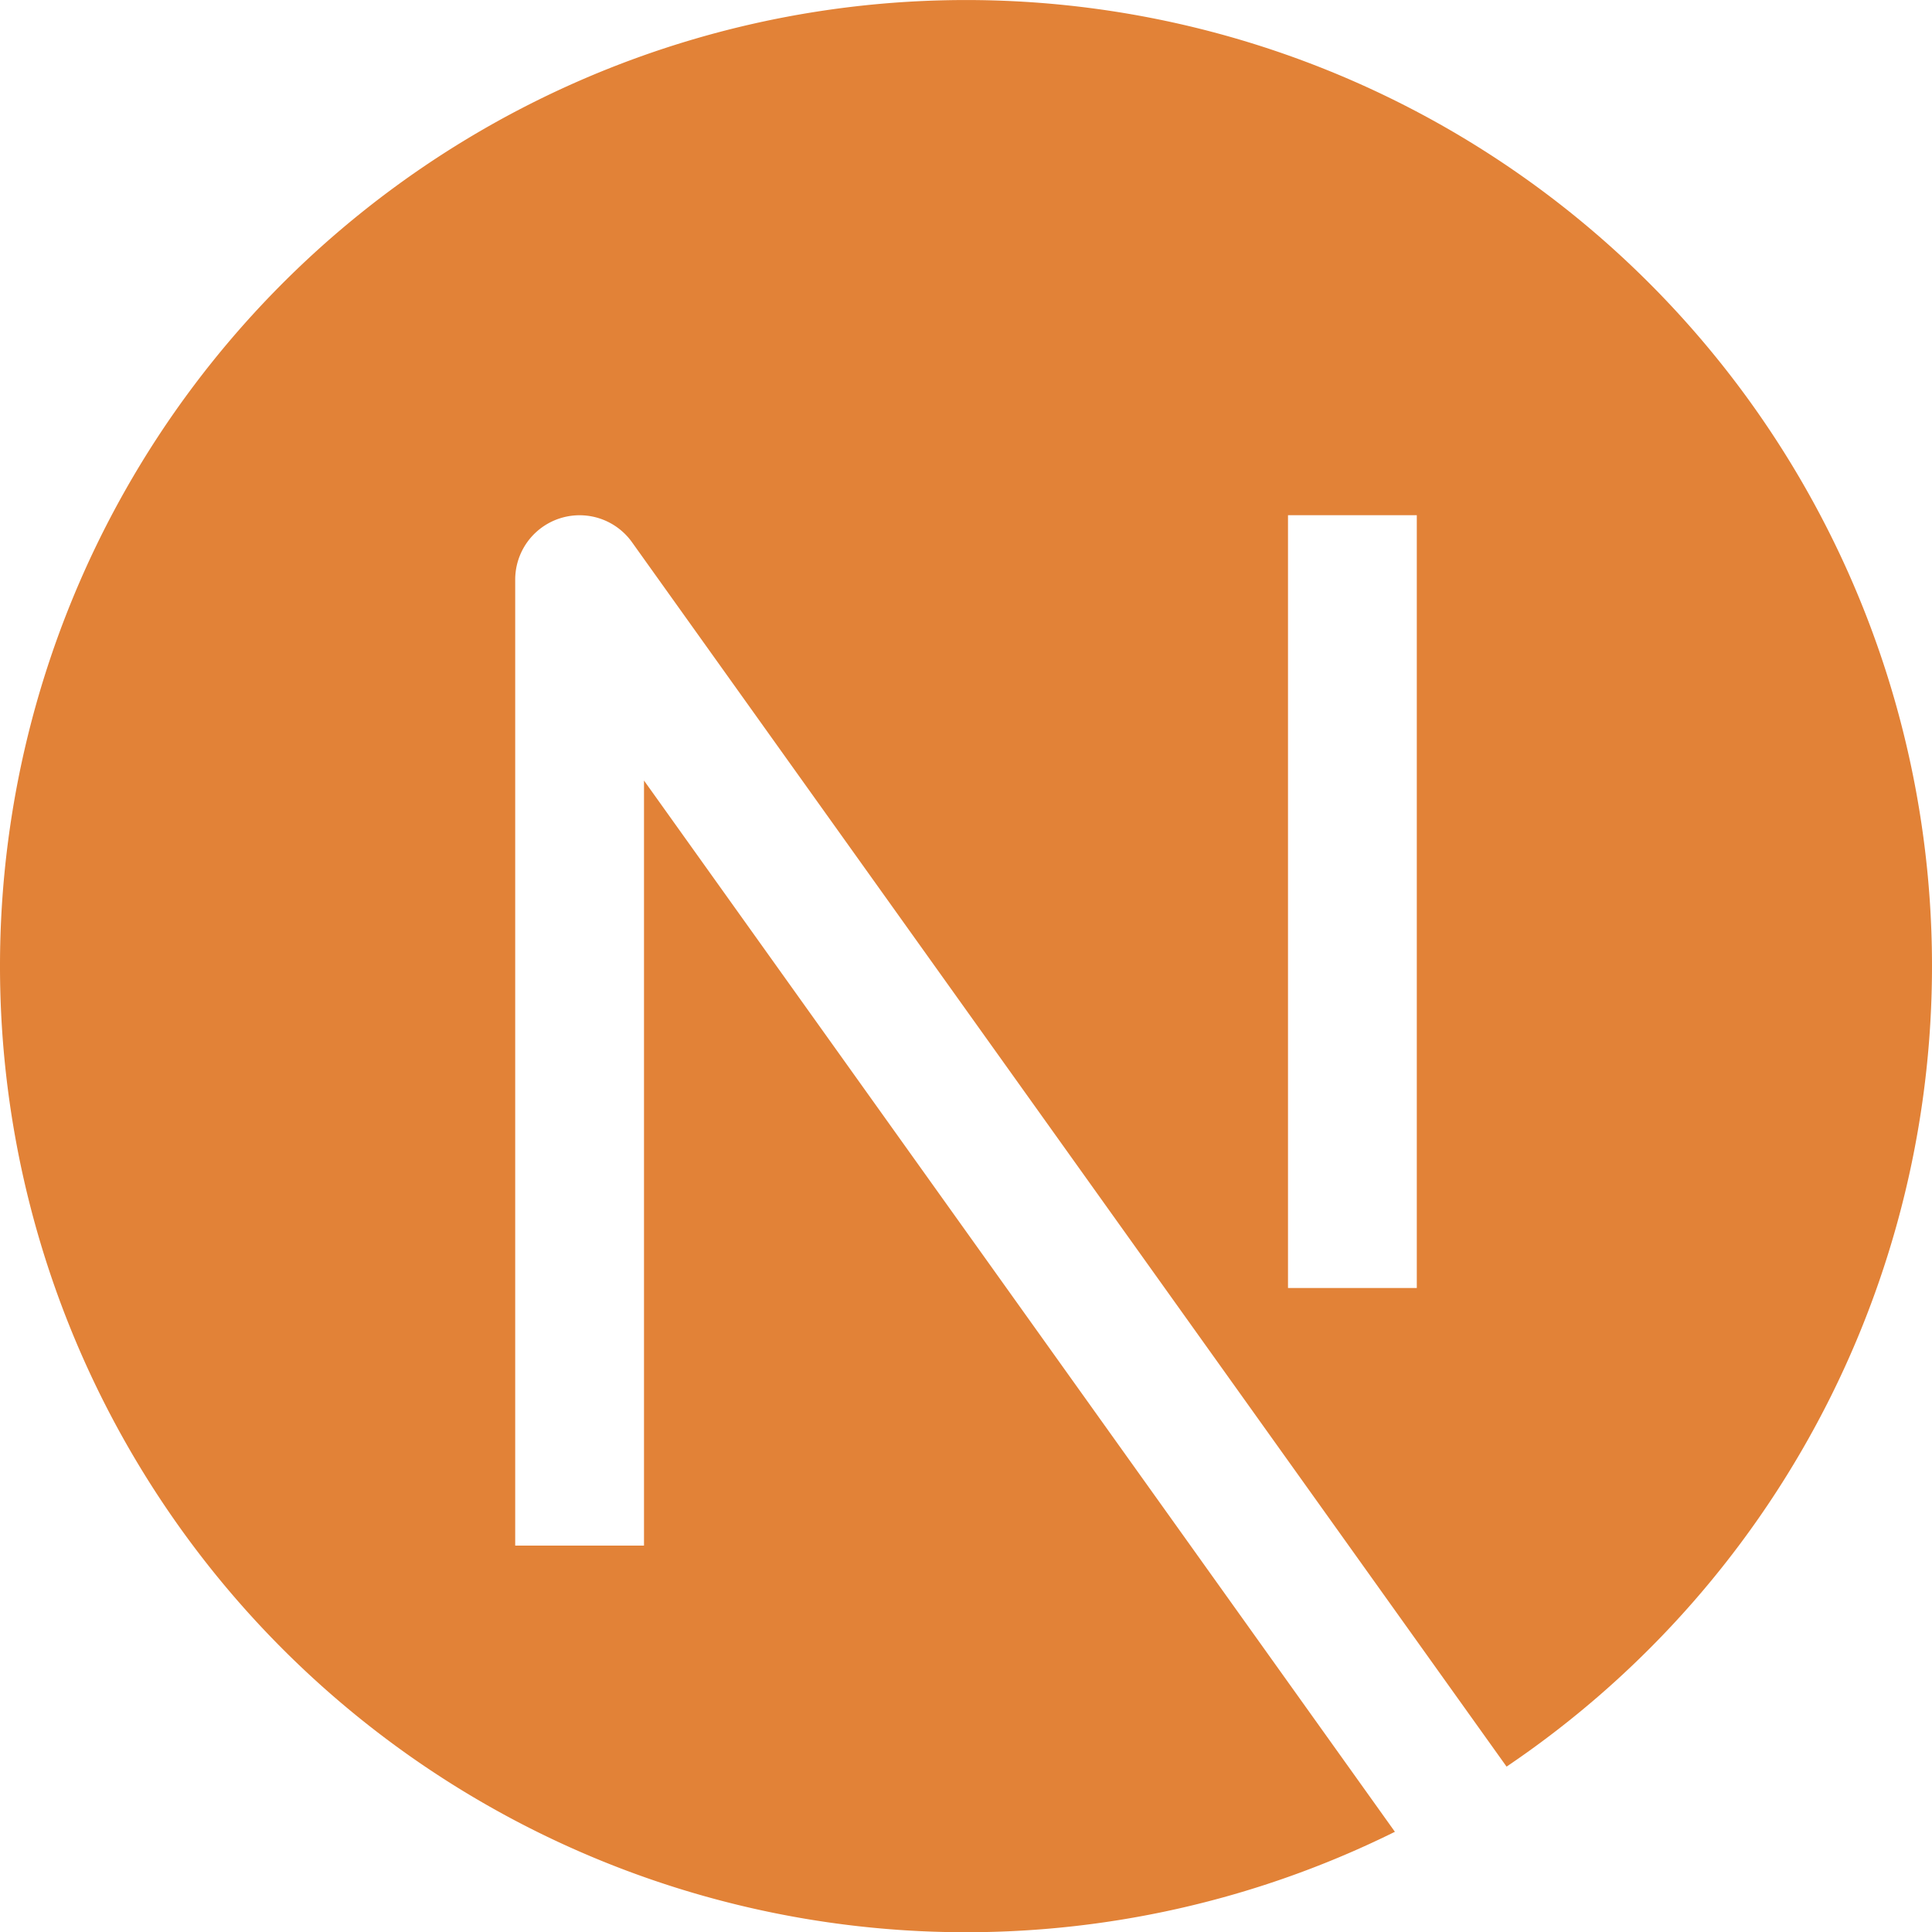 <svg 
  fill="none" 
  viewBox="0 0 15 15" 
  xmlns="http://www.w3.org/2000/svg" 
  width="30" 
  height="30"
>
  <path 
    clip-rule="evenodd"
    d="M0 7.5a7.5 7.5 0 1 1 11.697 6.216L4.907 4.21A.5.5 0 0 0 4 4.5V12h1V6.06l5.83 8.162A7.5 7.5 0 0 1 0 7.5ZM10 10V4h1v6h-1Z" 
    fill="#e28237" 
    fill-rule="evenodd" 
    class="fill-000000"
  />
</svg>
